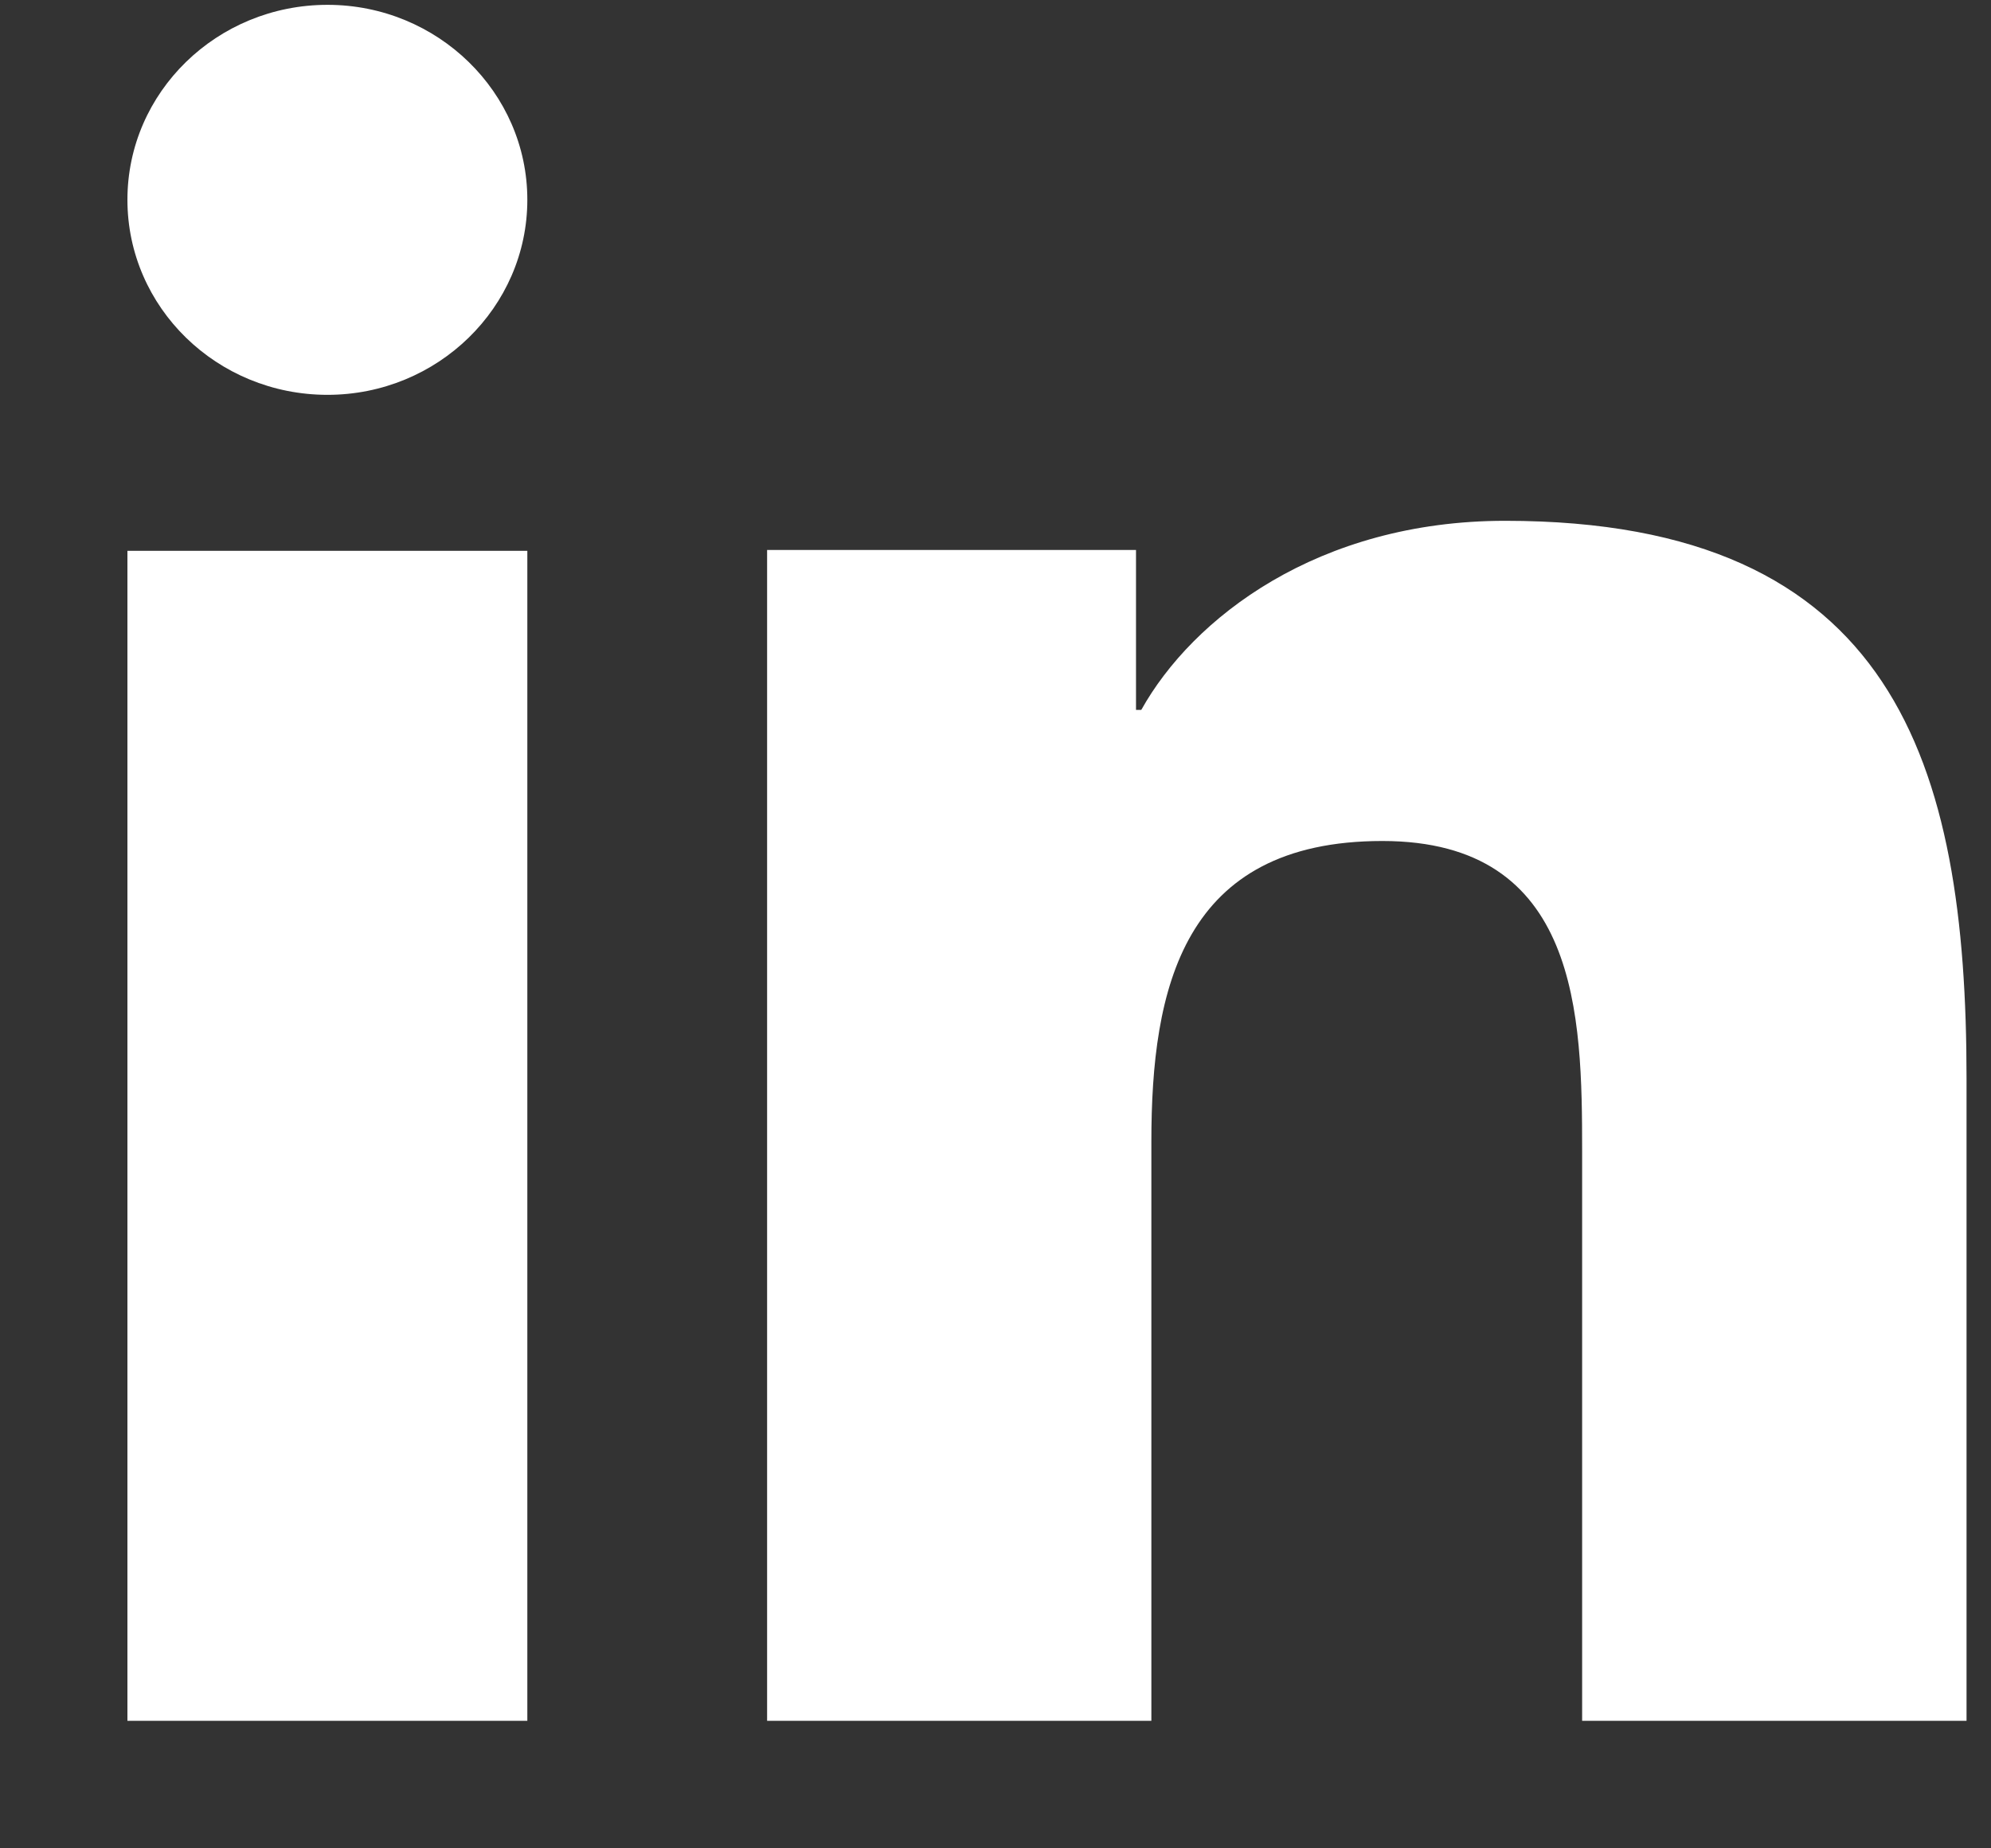 <?xml version="1.0" encoding="UTF-8"?> <svg xmlns="http://www.w3.org/2000/svg" width="14" height="13" viewBox="0 0 14 13" fill="none"><rect x="0" y="0" width="14" height="13" fill="#333333" stroke="none"/><path d="M3.708 12.103H0.896V3.874H3.708V12.103ZM2.303 2.777C1.525 2.777 0.896 2.162 0.896 1.405C0.896 0.648 1.526 0.034 2.303 0.034C3.077 0.034 3.708 0.649 3.708 1.405C3.708 2.162 3.077 2.777 2.303 2.777ZM13.828 12.103H11.125V8.098C11.125 7.143 11.106 5.915 9.72 5.915C8.313 5.915 8.096 6.955 8.096 8.029V12.103H5.394V3.868H7.988V4.993H8.025C8.386 4.346 9.268 3.663 10.584 3.663C13.322 3.663 13.828 5.369 13.828 7.586V12.103Z" fill="white"></path></svg> 